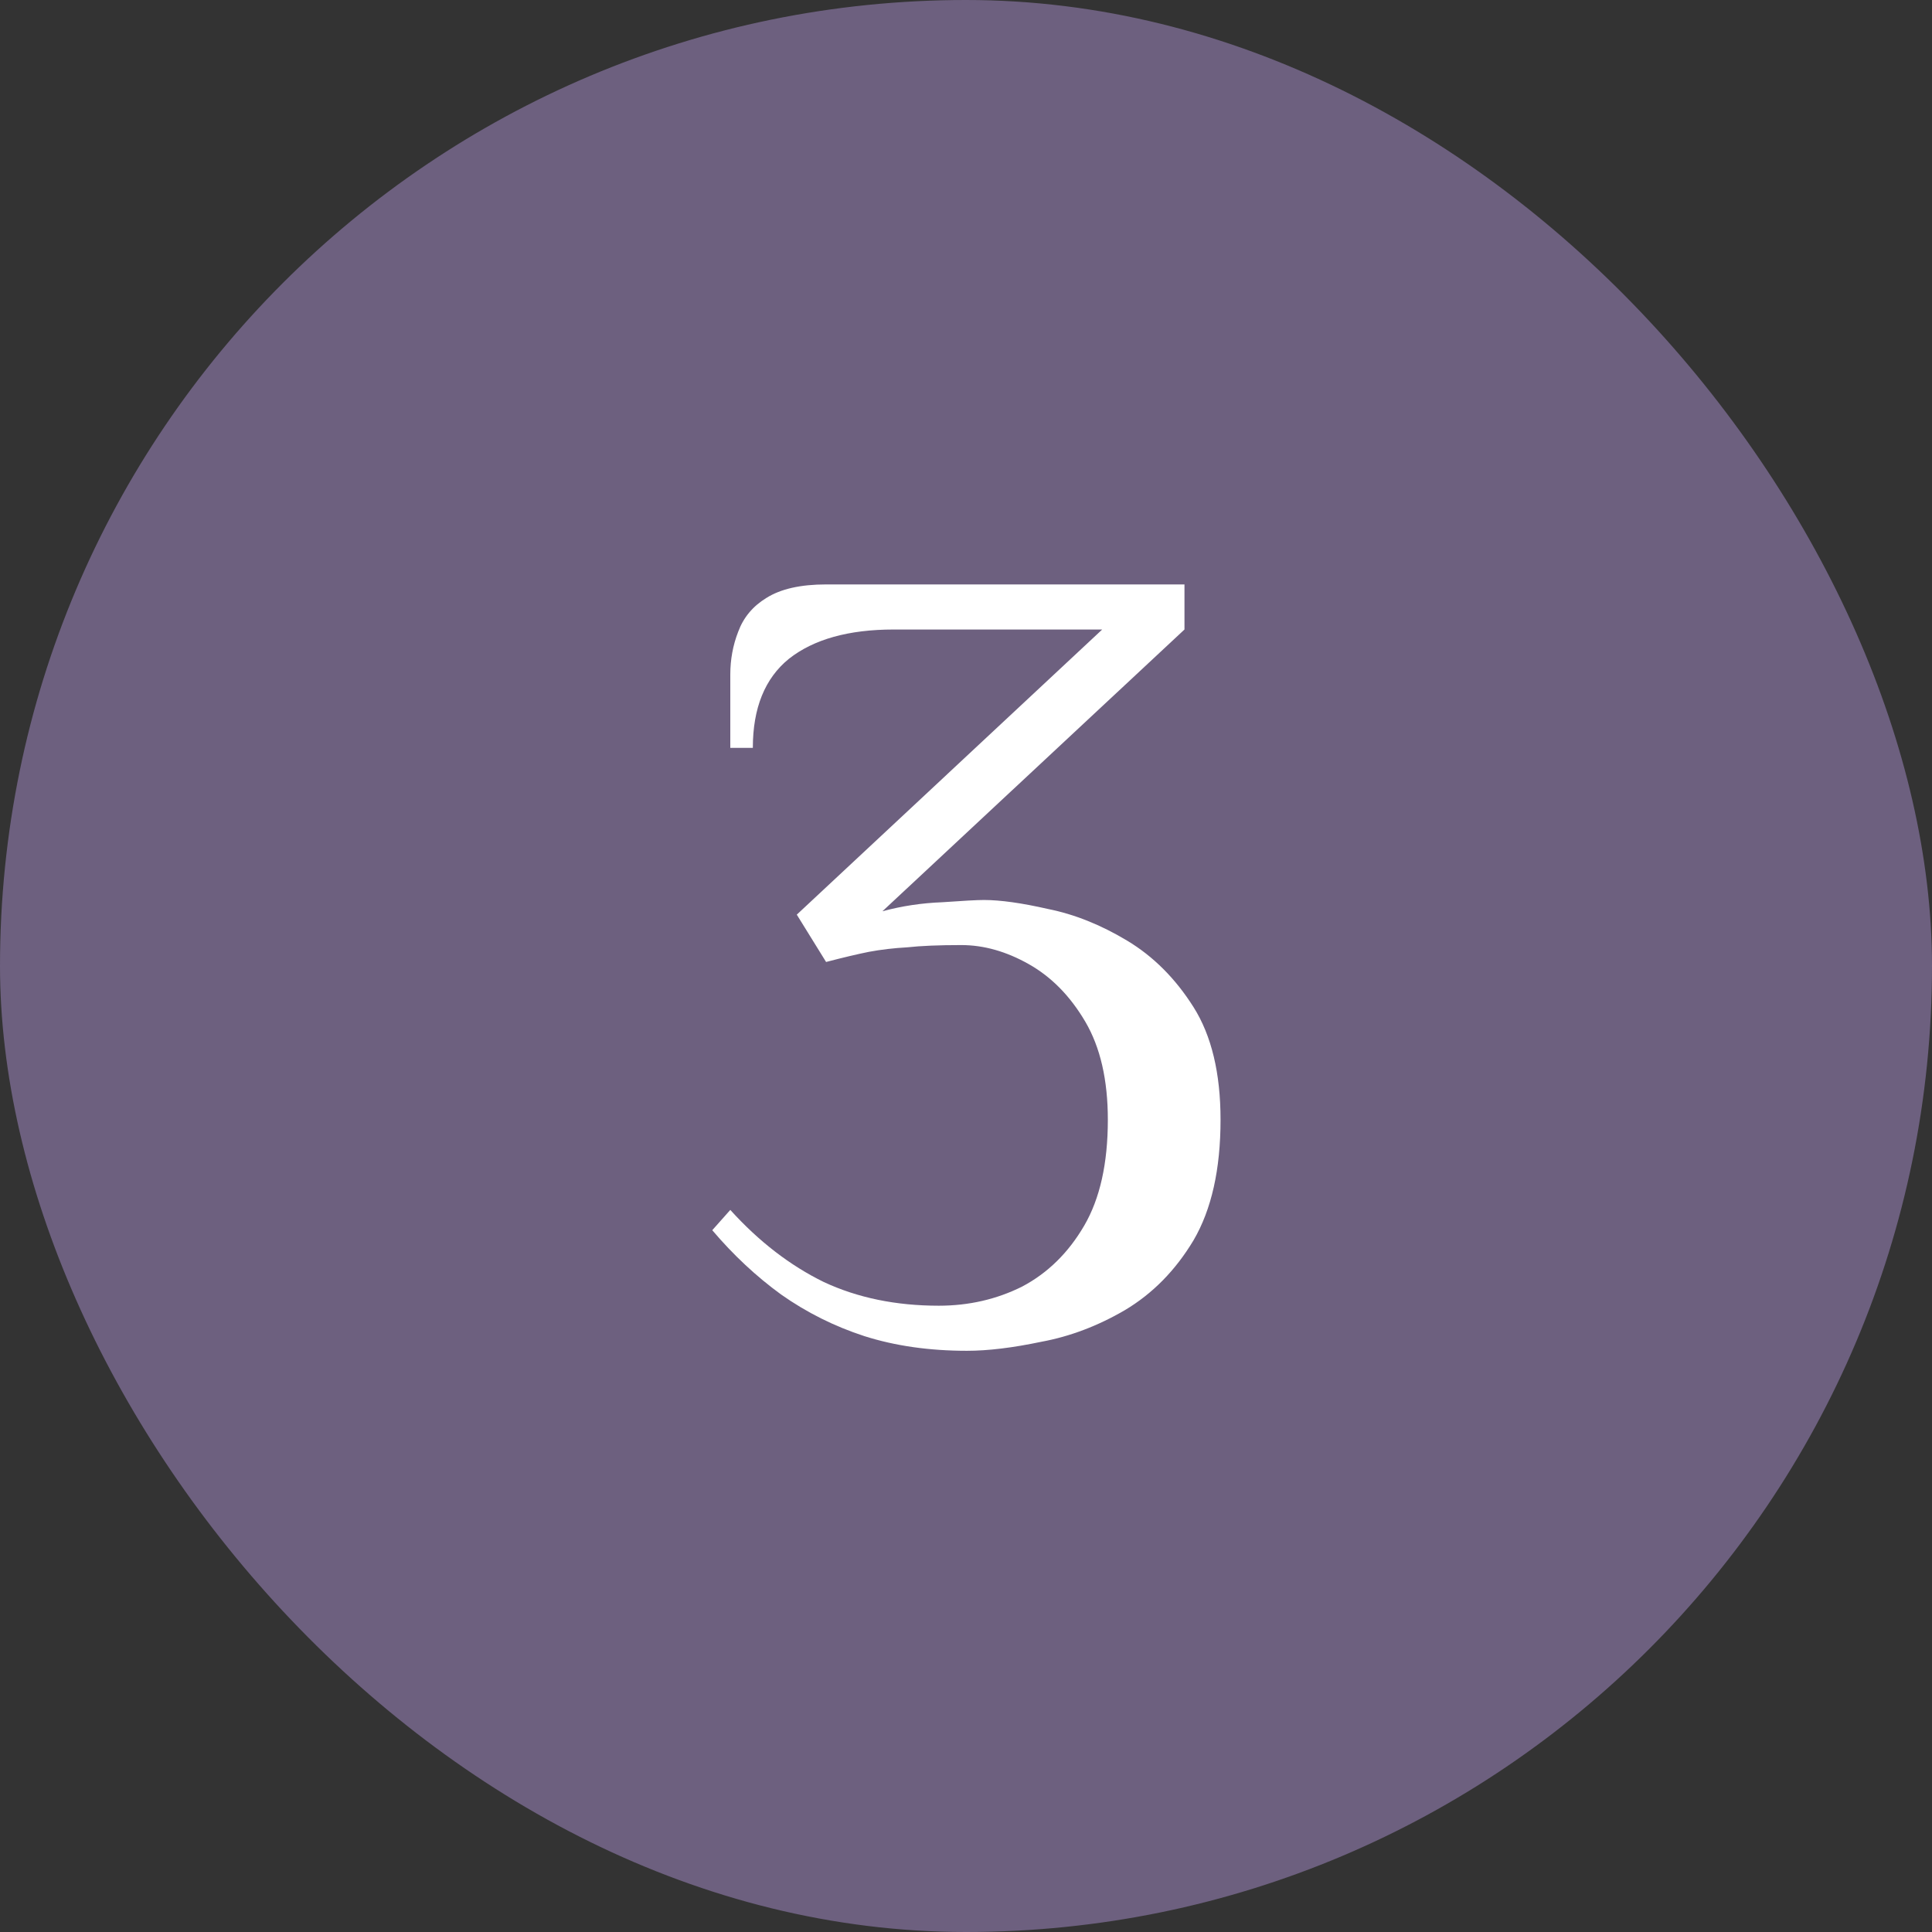 <?xml version="1.0" encoding="UTF-8"?> <svg xmlns="http://www.w3.org/2000/svg" width="48" height="48" viewBox="0 0 48 48" fill="none"><rect x="0" y="0" width="48" height="48" fill="#333333" stroke="none"/><rect width="48" height="48" rx="24" fill="#8C79A8" fill-opacity="0.65"></rect><path d="M24.024 33.56C23.091 33.56 22.241 33.439 21.476 33.196C20.73 32.953 20.039 32.608 19.404 32.16C18.788 31.712 18.219 31.18 17.696 30.564L18.144 30.06C18.854 30.844 19.628 31.441 20.468 31.852C21.308 32.244 22.26 32.44 23.324 32.44C24.071 32.44 24.762 32.281 25.396 31.964C26.031 31.628 26.544 31.124 26.936 30.452C27.328 29.78 27.524 28.903 27.524 27.82C27.524 26.831 27.337 26.019 26.964 25.384C26.591 24.749 26.124 24.273 25.564 23.956C25.004 23.639 24.444 23.48 23.884 23.48C23.324 23.48 22.876 23.499 22.54 23.536C22.204 23.555 21.887 23.592 21.588 23.648C21.308 23.704 20.953 23.788 20.524 23.9L19.796 22.724L27.384 15.64H22.204C21.084 15.64 20.216 15.883 19.6 16.368C19.003 16.853 18.704 17.591 18.704 18.58H18.144V16.76C18.144 16.387 18.209 16.032 18.34 15.696C18.471 15.341 18.704 15.061 19.04 14.856C19.395 14.632 19.89 14.52 20.524 14.52H29.428V15.64L21.924 22.64C22.41 22.509 22.904 22.435 23.408 22.416C23.931 22.379 24.276 22.36 24.444 22.36C24.855 22.36 25.387 22.435 26.04 22.584C26.694 22.715 27.347 22.976 28 23.368C28.654 23.76 29.204 24.311 29.652 25.02C30.1 25.729 30.324 26.663 30.324 27.82C30.324 29.052 30.1 30.051 29.652 30.816C29.204 31.563 28.635 32.141 27.944 32.552C27.272 32.944 26.581 33.205 25.872 33.336C25.163 33.485 24.547 33.56 24.024 33.56Z" fill="white"></path></svg> 
